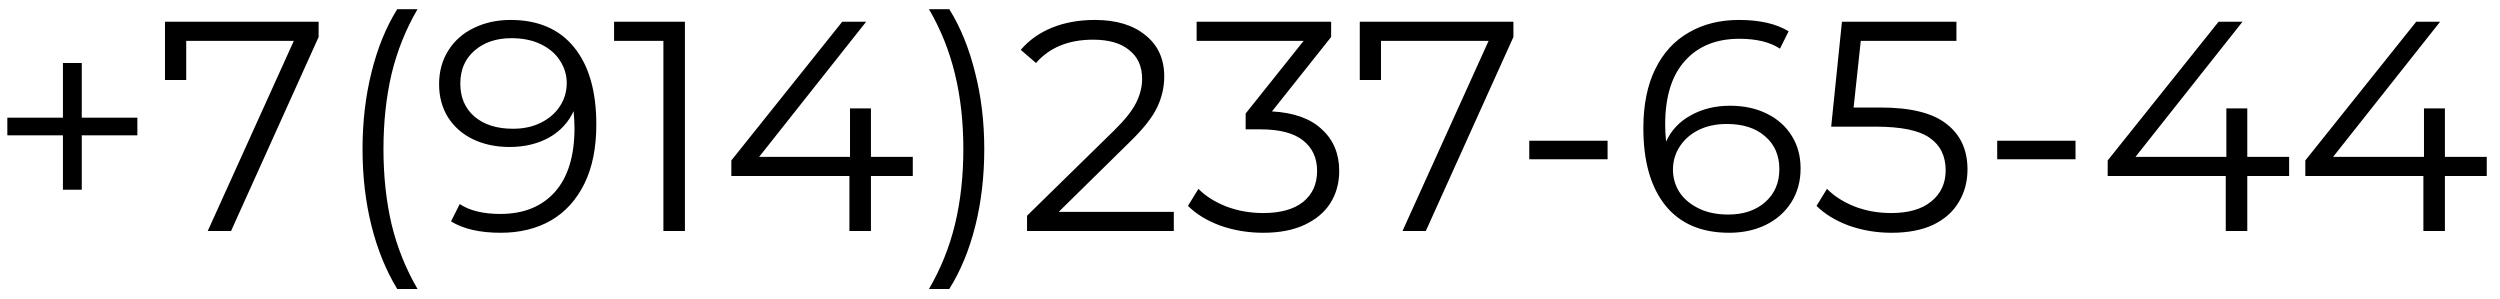 <?xml version="1.0" encoding="UTF-8"?> <svg xmlns="http://www.w3.org/2000/svg" width="184" height="22" viewBox="0 0 184 22" fill="none"> <path d="M10.11 9.96H6.018V13.964H4.632V9.96H0.54V8.662H4.632V4.636H6.018V8.662H10.11V9.96ZM23.451 1.6V2.722L17.006 17H15.29L21.625 3.008H13.706V5.89H12.143V1.6H23.451ZM29.235 21.268C28.413 19.919 27.782 18.371 27.343 16.626C26.902 14.866 26.683 12.981 26.683 10.972C26.683 8.963 26.902 7.078 27.343 5.318C27.782 3.543 28.413 1.996 29.235 0.676H30.73C29.865 2.157 29.227 3.749 28.817 5.45C28.421 7.151 28.223 8.992 28.223 10.972C28.223 12.952 28.421 14.793 28.817 16.494C29.227 18.195 29.865 19.787 30.73 21.268H29.235ZM37.575 1.468C39.613 1.468 41.175 2.143 42.261 3.492C43.346 4.827 43.889 6.719 43.889 9.168C43.889 10.884 43.595 12.336 43.009 13.524C42.422 14.712 41.601 15.614 40.545 16.23C39.489 16.831 38.257 17.132 36.849 17.132C35.323 17.132 34.106 16.853 33.197 16.296L33.835 15.02C34.568 15.504 35.565 15.746 36.827 15.746C38.528 15.746 39.863 15.211 40.831 14.14C41.799 13.055 42.283 11.485 42.283 9.432C42.283 9.051 42.261 8.633 42.217 8.178C41.835 9.014 41.227 9.667 40.391 10.136C39.555 10.591 38.594 10.818 37.509 10.818C36.497 10.818 35.595 10.627 34.803 10.246C34.025 9.865 33.417 9.329 32.977 8.64C32.537 7.936 32.317 7.122 32.317 6.198C32.317 5.259 32.544 4.431 32.999 3.712C33.453 2.993 34.077 2.443 34.869 2.062C35.675 1.666 36.577 1.468 37.575 1.468ZM37.751 9.476C38.528 9.476 39.21 9.329 39.797 9.036C40.398 8.743 40.867 8.339 41.205 7.826C41.542 7.313 41.711 6.741 41.711 6.11C41.711 5.523 41.549 4.981 41.227 4.482C40.919 3.983 40.457 3.58 39.841 3.272C39.225 2.964 38.491 2.81 37.641 2.81C36.526 2.81 35.617 3.118 34.913 3.734C34.223 4.335 33.879 5.142 33.879 6.154C33.879 7.166 34.223 7.973 34.913 8.574C35.617 9.175 36.563 9.476 37.751 9.476ZM50.41 1.6V17H48.826V3.008H45.196V1.6H50.41ZM67.181 12.952H64.101V17H62.517V12.952H53.827V11.808L61.989 1.6H63.749L55.873 11.544H62.561V7.98H64.101V11.544H67.181V12.952ZM68.372 21.268C69.237 19.787 69.876 18.203 70.286 16.516C70.697 14.815 70.902 12.967 70.902 10.972C70.902 8.977 70.697 7.137 70.286 5.45C69.876 3.749 69.237 2.157 68.372 0.676H69.868C70.689 1.996 71.32 3.543 71.76 5.318C72.215 7.078 72.442 8.963 72.442 10.972C72.442 12.981 72.222 14.866 71.782 16.626C71.342 18.386 70.704 19.933 69.868 21.268H68.372ZM86.392 15.592V17H75.59V15.878L81.992 9.608C82.799 8.816 83.342 8.134 83.62 7.562C83.914 6.975 84.06 6.389 84.06 5.802C84.06 4.893 83.745 4.189 83.114 3.69C82.498 3.177 81.611 2.92 80.452 2.92C78.648 2.92 77.248 3.492 76.25 4.636L75.128 3.668C75.73 2.964 76.492 2.421 77.416 2.04C78.355 1.659 79.411 1.468 80.584 1.468C82.154 1.468 83.393 1.842 84.302 2.59C85.226 3.323 85.688 4.335 85.688 5.626C85.688 6.418 85.512 7.181 85.16 7.914C84.808 8.647 84.141 9.491 83.158 10.444L77.922 15.592H86.392ZM93.616 8.2C95.23 8.288 96.454 8.728 97.29 9.52C98.141 10.297 98.566 11.317 98.566 12.578C98.566 13.458 98.354 14.243 97.928 14.932C97.503 15.607 96.872 16.142 96.036 16.538C95.2 16.934 94.181 17.132 92.978 17.132C91.864 17.132 90.808 16.956 89.81 16.604C88.828 16.237 88.036 15.753 87.434 15.152L88.204 13.898C88.718 14.426 89.4 14.859 90.25 15.196C91.101 15.519 92.01 15.68 92.978 15.68C94.24 15.68 95.215 15.409 95.904 14.866C96.594 14.309 96.938 13.546 96.938 12.578C96.938 11.625 96.594 10.877 95.904 10.334C95.215 9.791 94.174 9.52 92.78 9.52H91.68V8.354L95.948 3.008H88.072V1.6H97.972V2.722L93.616 8.2ZM111.387 1.6V2.722L104.941 17H103.225L109.561 3.008H101.641V5.89H100.079V1.6H111.387ZM112.554 10.356H118.318V11.72H112.554V10.356ZM127.331 7.782C128.343 7.782 129.237 7.973 130.015 8.354C130.807 8.735 131.423 9.278 131.863 9.982C132.303 10.671 132.523 11.478 132.523 12.402C132.523 13.341 132.295 14.169 131.841 14.888C131.386 15.607 130.755 16.164 129.949 16.56C129.157 16.941 128.262 17.132 127.265 17.132C125.226 17.132 123.664 16.465 122.579 15.13C121.493 13.781 120.951 11.881 120.951 9.432C120.951 7.716 121.244 6.264 121.831 5.076C122.417 3.888 123.239 2.993 124.295 2.392C125.351 1.776 126.583 1.468 127.991 1.468C129.516 1.468 130.733 1.747 131.643 2.304L131.005 3.58C130.271 3.096 129.274 2.854 128.013 2.854C126.311 2.854 124.977 3.397 124.009 4.482C123.041 5.553 122.557 7.115 122.557 9.168C122.557 9.535 122.579 9.953 122.623 10.422C123.004 9.586 123.613 8.941 124.449 8.486C125.285 8.017 126.245 7.782 127.331 7.782ZM127.199 15.79C128.313 15.79 129.215 15.489 129.905 14.888C130.609 14.272 130.961 13.458 130.961 12.446C130.961 11.434 130.609 10.627 129.905 10.026C129.215 9.425 128.277 9.124 127.089 9.124C126.311 9.124 125.622 9.271 125.021 9.564C124.434 9.857 123.972 10.261 123.635 10.774C123.297 11.287 123.129 11.859 123.129 12.49C123.129 13.077 123.283 13.619 123.591 14.118C123.913 14.617 124.383 15.02 124.999 15.328C125.615 15.636 126.348 15.79 127.199 15.79ZM138.405 7.914C140.634 7.914 142.255 8.317 143.267 9.124C144.294 9.916 144.807 11.031 144.807 12.468C144.807 13.363 144.594 14.162 144.169 14.866C143.758 15.57 143.135 16.127 142.299 16.538C141.463 16.934 140.436 17.132 139.219 17.132C138.119 17.132 137.07 16.956 136.073 16.604C135.09 16.237 134.298 15.753 133.697 15.152L134.467 13.898C134.98 14.426 135.655 14.859 136.491 15.196C137.327 15.519 138.229 15.68 139.197 15.68C140.473 15.68 141.456 15.394 142.145 14.822C142.849 14.25 143.201 13.487 143.201 12.534C143.201 11.478 142.805 10.679 142.013 10.136C141.236 9.593 139.916 9.322 138.053 9.322H134.775L135.567 1.6H143.993V3.008H136.953L136.425 7.914H138.405ZM146.994 10.356H152.758V11.72H146.994V10.356ZM168.48 12.952H165.4V17H163.816V12.952H155.126V11.808L163.288 1.6H165.048L157.172 11.544H163.86V7.98H165.4V11.544H168.48V12.952ZM183.025 12.952H179.945V17H178.361V12.952H169.671V11.808L177.833 1.6H179.593L171.717 11.544H178.405V7.98H179.945V11.544H183.025V12.952Z" fill="black"></path> </svg> 